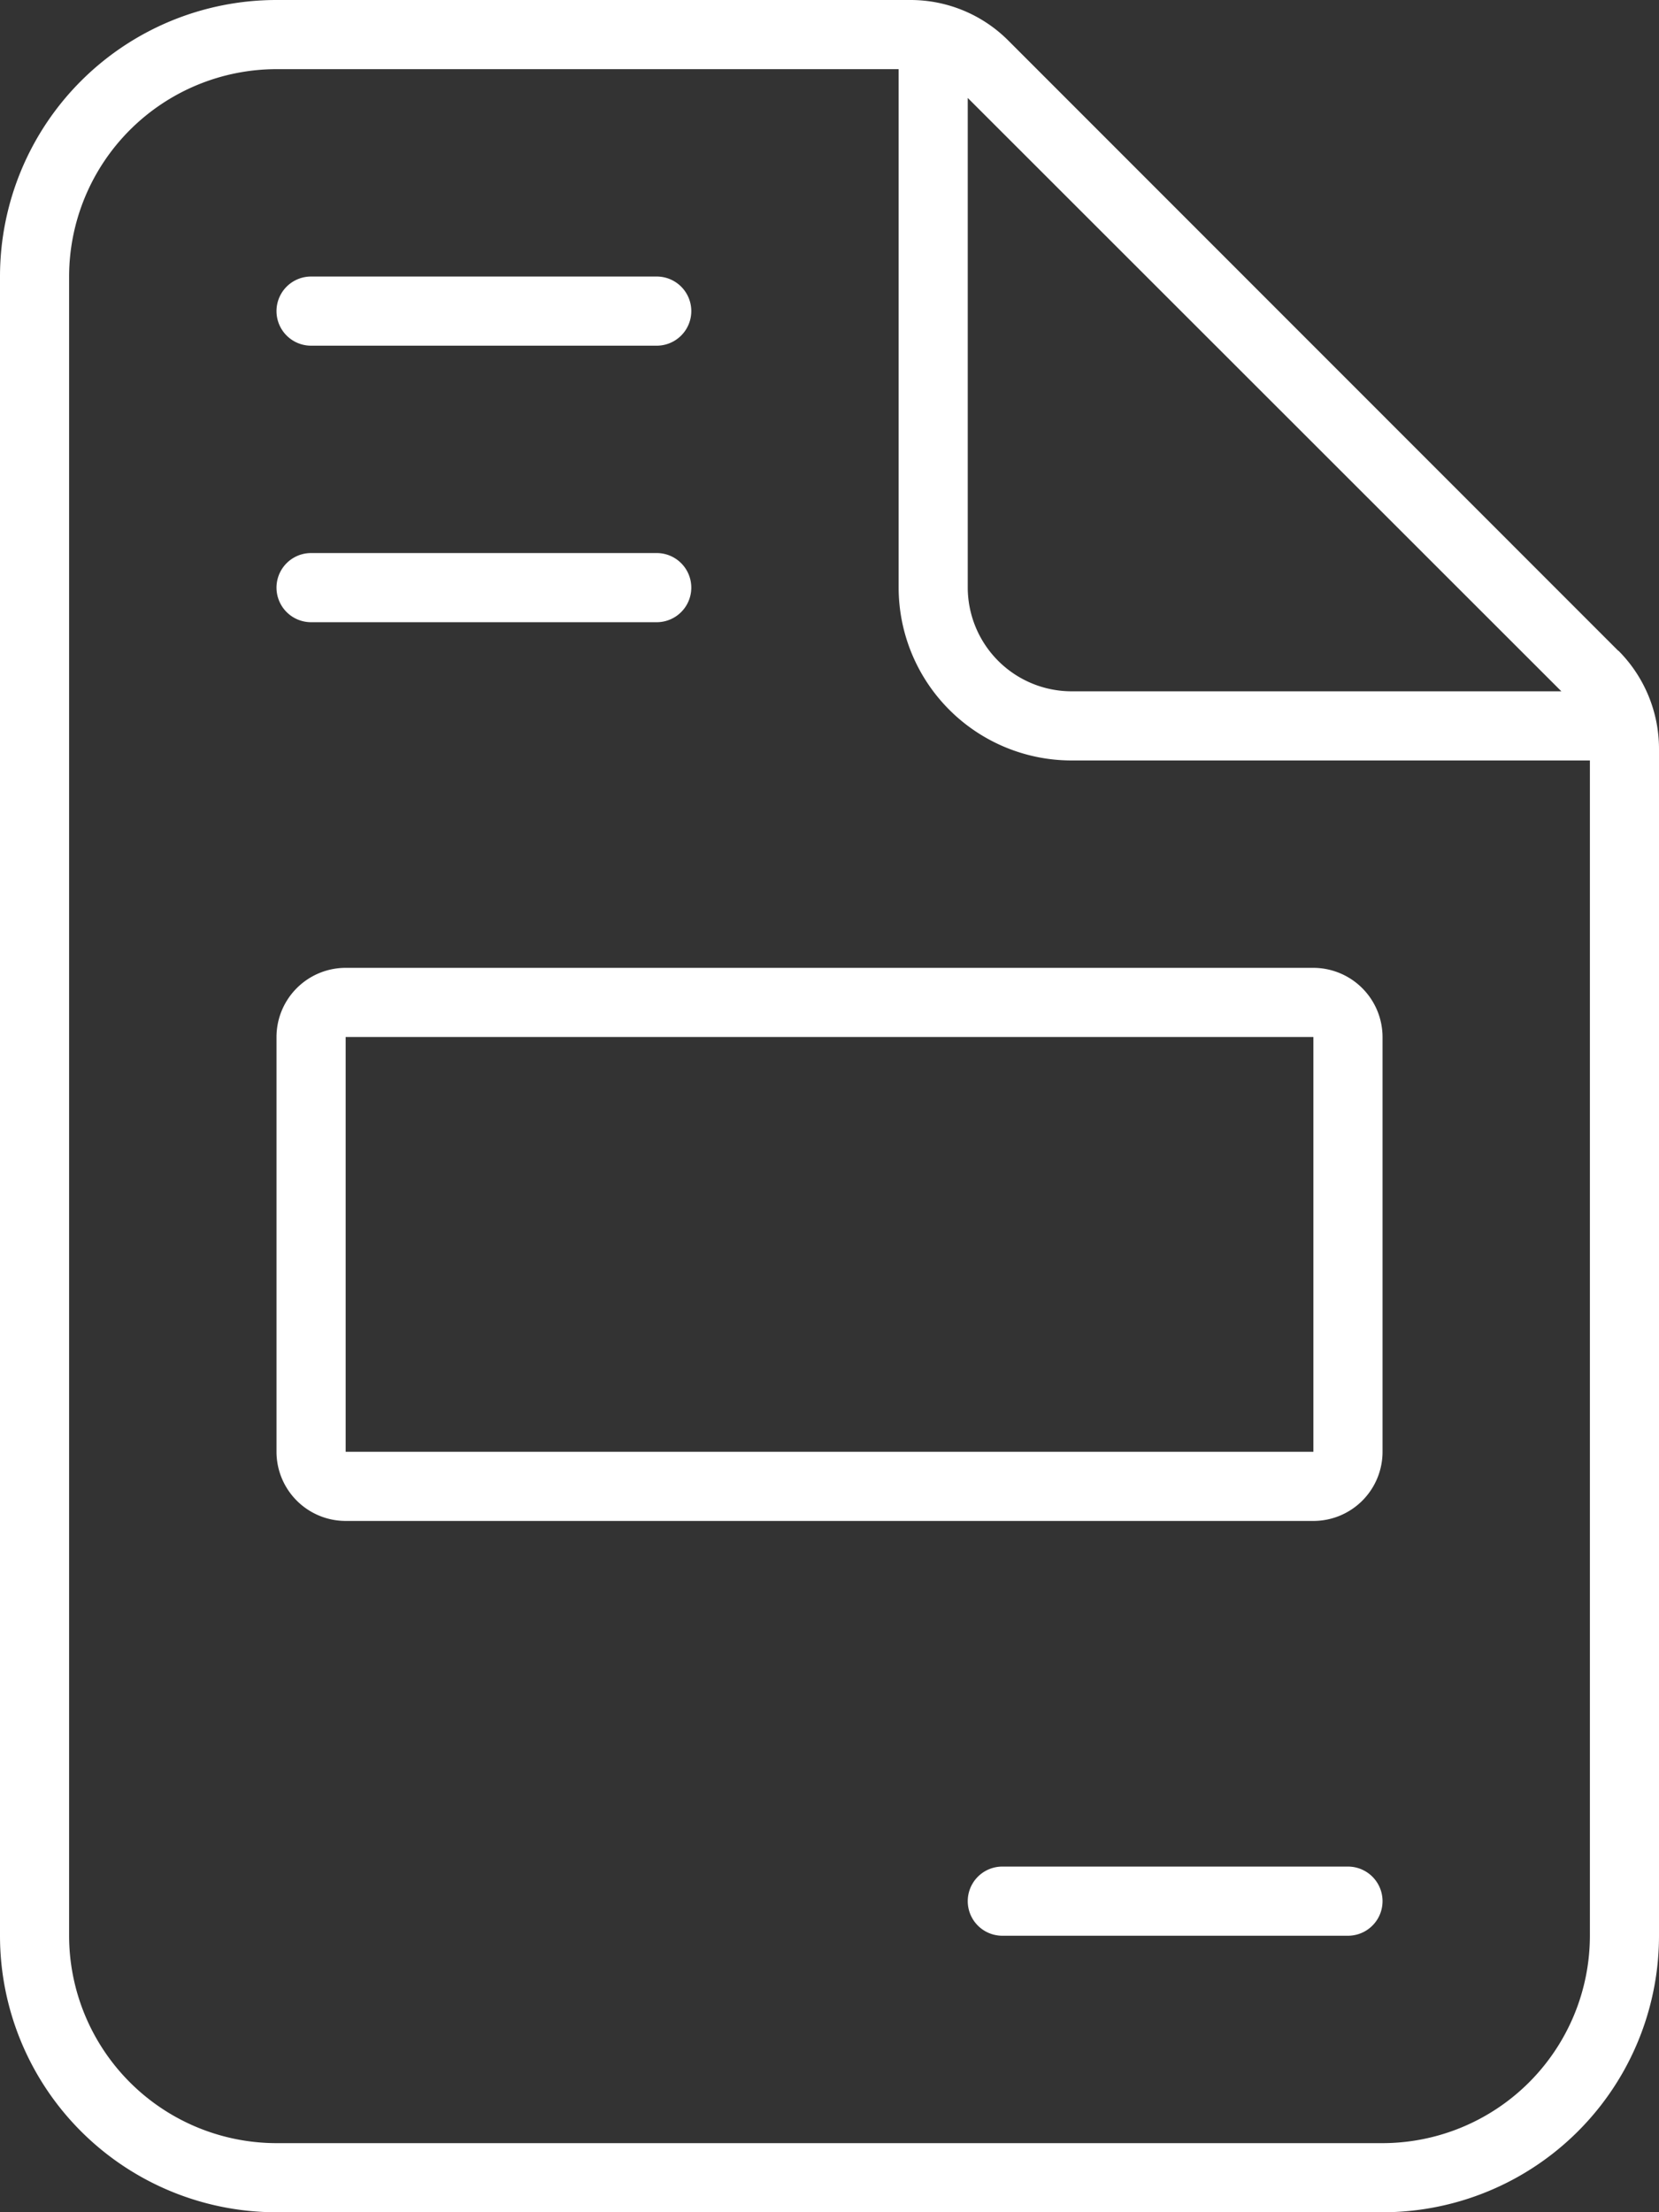 <svg xmlns="http://www.w3.org/2000/svg" width="38.964" height="51.953" viewBox="0 0 38.964 51.953"><rect x="0" y="0" width="38.964" height="51.953" fill="#333333" stroke="none"/><path d="M7.306,8.118h8.118a.812.812,0,0,0,0-1.624H7.306a.812.812,0,0,0,0,1.624Zm0,6.494h8.118a.812.812,0,0,0,0-1.624H7.306a.812.812,0,0,0,0,1.624Zm30.7.67L23.673.944A3.244,3.244,0,0,0,21.38,0H6.494A6.494,6.494,0,0,0,0,6.494V45.459a6.494,6.494,0,0,0,6.494,6.494H32.47a6.494,6.494,0,0,0,6.494-6.494V17.585A3.265,3.265,0,0,0,38.011,15.281ZM22.729,2.3,36.671,16.235H25.165A2.442,2.442,0,0,1,22.729,13.8ZM37.341,45.459a4.876,4.876,0,0,1-4.871,4.871H6.494a4.876,4.876,0,0,1-4.871-4.871V6.494A4.876,4.876,0,0,1,6.494,1.624H21.106V13.8a4.063,4.063,0,0,0,4.059,4.059H37.341Zm-5.682-1.624H23.541a.812.812,0,0,0,0,1.624h8.118a.812.812,0,1,0,0-1.624ZM6.494,24.353v9.741a1.626,1.626,0,0,0,1.624,1.624H30.847a1.624,1.624,0,0,0,1.624-1.624V24.353a1.628,1.628,0,0,0-1.624-1.624H8.118A1.626,1.626,0,0,0,6.494,24.353Zm24.353,9.741H8.118V24.353H30.847Z" fill="#fff"/></svg>